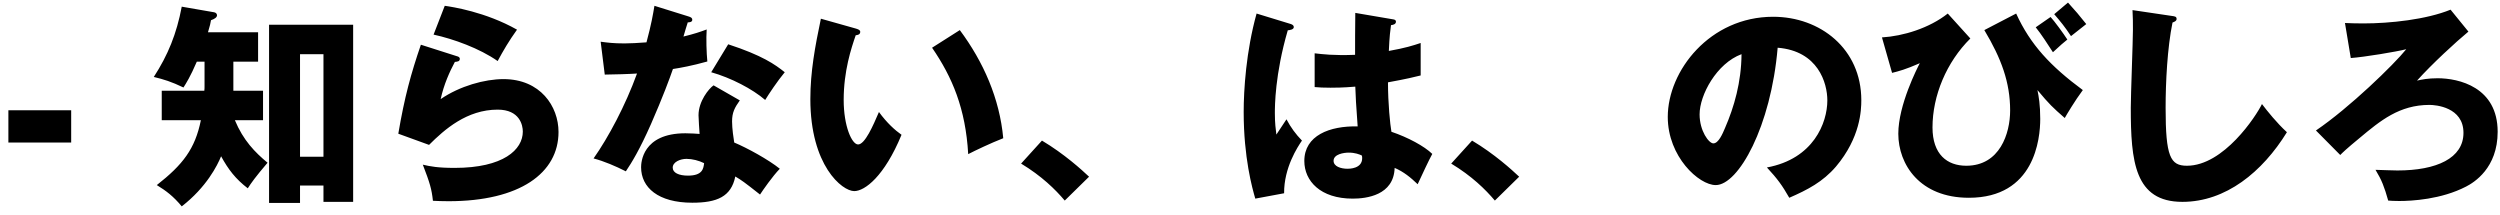 <svg width="314" height="27" viewBox="0 0 314 27" fill="none" xmlns="http://www.w3.org/2000/svg">
<path d="M8.94 13.851H1.053V17.901H8.94V13.851ZM29.31 7.749H32.416V4.05H26.123C26.366 3.24 26.447 2.889 26.501 2.538C26.987 2.376 27.257 2.16 27.257 1.917C27.257 1.701 27.068 1.566 26.879 1.539L22.827 0.837C22.179 4.266 21.099 6.912 19.316 9.666C20.558 9.963 21.531 10.26 23.043 10.989C23.367 10.476 23.908 9.639 24.718 7.749H25.69V10.827C25.69 10.989 25.69 11.205 25.663 11.394H20.315V15.093H25.231C24.502 18.711 22.962 20.682 19.694 23.247C20.883 23.976 21.774 24.651 22.827 25.92C25.933 23.517 27.311 20.763 27.77 19.629C28.689 21.303 29.58 22.464 31.12 23.652C31.552 22.977 32.065 22.248 33.605 20.439C32.038 19.143 30.552 17.631 29.499 15.093H33.037V11.394H29.31V7.749ZM40.627 23.301V25.353H44.355V3.105H33.794V25.488H37.683V23.301H40.627ZM37.683 19.683V6.804H40.627V19.683H37.683ZM54.457 4.347C56.942 4.887 60.237 6.075 62.506 7.668C63.235 6.318 63.911 5.157 64.937 3.726C60.967 1.485 56.807 0.864 55.861 0.729L54.457 4.347ZM52.863 5.616C51.621 9.234 50.81 12.177 50.027 16.794L53.89 18.198C55.834 16.254 58.644 13.77 62.506 13.77C65.288 13.77 65.666 15.741 65.666 16.524C65.666 18.792 63.235 21.087 57.104 21.087C54.97 21.087 54.025 20.898 53.106 20.682C53.998 23.004 54.214 23.733 54.376 25.218C54.889 25.245 55.564 25.272 56.348 25.272C65.288 25.272 70.15 21.735 70.15 16.578C70.15 13.365 67.881 9.936 63.235 9.936C60.885 9.936 57.752 10.8 55.348 12.447C55.753 10.584 56.483 8.991 57.131 7.776C57.428 7.749 57.752 7.722 57.752 7.398C57.752 7.155 57.536 7.101 57.347 7.047L52.863 5.616ZM89.625 10.719C89.031 11.124 87.734 12.717 87.734 14.472C87.734 14.688 87.842 16.632 87.869 16.821C87.383 16.794 86.843 16.74 86.087 16.74C80.63 16.74 80.522 20.493 80.522 21.006C80.522 23.544 82.656 25.461 86.951 25.461C90.057 25.461 91.84 24.705 92.353 22.167C93.163 22.653 93.406 22.815 95.459 24.435C95.81 23.895 97.026 22.14 97.944 21.195C96.54 20.061 93.838 18.576 92.218 17.901C92.137 17.415 91.948 16.146 91.948 15.255C91.948 14.121 92.272 13.527 92.92 12.609L89.625 10.719ZM88.436 20.493C88.355 21.168 88.247 22.059 86.411 22.059C85.276 22.059 84.493 21.708 84.493 21.06C84.493 20.331 85.465 19.953 86.222 19.953C86.951 19.953 87.788 20.169 88.436 20.493ZM75.957 9.369C76.795 9.369 79.388 9.288 80.009 9.234C78.55 13.257 76.417 17.253 74.553 19.899C75.876 20.25 77.335 20.871 78.605 21.519C79.334 20.439 80.333 18.819 81.765 15.579C83.223 12.258 84.142 9.774 84.52 8.667C85.411 8.532 86.924 8.262 88.842 7.722C88.734 6.642 88.68 4.806 88.76 3.699C87.977 3.996 87.167 4.266 85.843 4.59C85.951 4.239 86.302 2.997 86.384 2.808C86.519 2.808 86.951 2.808 86.951 2.484C86.951 2.268 86.816 2.16 86.438 2.052L82.197 0.729C82.008 1.863 81.819 2.997 81.198 5.319C80.036 5.4 79.226 5.454 78.442 5.454C77.011 5.454 76.254 5.346 75.444 5.238L75.957 9.369ZM89.328 9.072C91.813 9.774 94.514 11.178 96.107 12.555C96.567 11.799 97.647 10.179 98.565 9.072C97.35 8.1 95.756 6.966 91.462 5.562L89.328 9.072ZM103.103 2.349C102.374 5.832 101.78 8.991 101.78 12.447C101.78 20.79 105.777 24.003 107.29 24.003C108.613 24.003 111.071 22.167 113.232 16.929C112.422 16.362 111.396 15.444 110.396 14.067C109.667 15.768 108.64 18.144 107.776 18.144C106.993 18.144 105.966 15.849 105.966 12.555C105.966 8.91 106.912 6.075 107.479 4.428C107.722 4.401 108.046 4.347 108.046 3.996C108.046 3.753 107.749 3.672 107.506 3.591L103.103 2.349ZM117.068 5.994C119.607 9.693 121.281 13.635 121.606 19.359C122.497 18.9 124.415 17.982 126.008 17.361C125.549 12.366 123.523 7.776 120.552 3.78L117.068 5.994ZM136.786 22.194C135.867 21.33 133.679 19.332 130.87 17.658L128.25 20.547C130.843 22.113 132.545 23.787 133.733 25.191L136.786 22.194ZM170.225 1.62C170.198 3.375 170.198 5.751 170.198 6.885C167.47 6.993 166.092 6.804 165.12 6.696V10.935C165.687 10.989 166.254 11.016 167.119 11.016C167.578 11.016 168.685 11.016 170.225 10.881C170.279 12.447 170.306 12.798 170.522 15.876C167.011 15.795 163.823 17.01 163.823 20.223C163.823 22.734 165.849 24.948 169.901 24.948C171.602 24.948 175.06 24.543 175.168 21.087C176.302 21.573 177.194 22.302 178.058 23.139C178.652 21.87 179.463 20.115 179.895 19.332C178.895 18.36 176.843 17.253 174.763 16.551C174.601 15.633 174.331 13.014 174.331 10.341C176.572 9.936 177.815 9.639 178.436 9.477V5.4C177.464 5.724 176.545 6.021 174.439 6.399C174.52 4.509 174.628 3.753 174.709 3.159C174.952 3.132 175.33 3.051 175.33 2.727C175.33 2.484 175.114 2.457 174.979 2.43L170.225 1.62ZM171.035 19.521C171.089 19.629 171.089 19.737 171.089 19.872C171.089 21.195 169.469 21.195 169.253 21.195C168.388 21.195 167.497 20.898 167.497 20.196C167.497 19.359 168.793 19.17 169.388 19.17C170.225 19.17 170.711 19.386 171.035 19.521ZM157.827 1.701C156.503 6.453 156.206 11.313 156.206 14.067C156.206 19.818 157.287 23.652 157.665 24.948L161.284 24.273C161.257 21.06 162.986 18.441 163.526 17.658C162.743 16.848 162.122 16.011 161.582 14.985C161.23 15.525 160.663 16.389 160.312 16.902C160.231 16.173 160.123 15.552 160.123 14.202C160.123 13.365 160.123 9.369 161.744 3.807C161.987 3.78 162.5 3.726 162.5 3.402C162.5 3.213 162.365 3.105 162.149 3.024L157.827 1.701ZM190.807 22.194C189.889 21.33 187.701 19.332 184.892 17.658L182.272 20.547C184.865 22.113 186.566 23.787 187.755 25.191L190.807 22.194ZM224.733 24.84C227.029 23.841 228.946 22.842 230.594 20.925C233.673 17.28 233.781 13.824 233.781 12.582C233.781 6.129 228.622 2.106 222.707 2.106C214.766 2.106 209.472 8.883 209.472 14.688C209.472 19.683 213.388 23.247 215.495 23.247C218.358 23.247 222.437 15.876 223.274 5.994C228.352 6.399 229.514 10.422 229.514 12.609C229.514 15.417 227.785 19.953 221.924 21.033C223.247 22.464 223.841 23.274 224.733 24.84ZM218.736 6.804C218.709 10.314 217.818 13.419 216.656 16.092C216.359 16.794 215.846 18.009 215.198 18.009C214.631 18.009 213.469 16.443 213.469 14.364C213.469 11.934 215.603 7.965 218.736 6.804ZM244.64 1.701C242.317 3.537 239.048 4.536 236.374 4.698L237.644 9.153C238.508 8.937 239.345 8.721 241.128 7.938C240.831 8.505 238.427 13.176 238.427 16.794C238.427 20.655 241.128 24.84 247.287 24.84C255.552 24.84 256.254 17.442 256.254 14.931C256.254 13.149 256.065 12.123 255.903 11.313C257.416 13.122 257.794 13.473 259.333 14.823C259.495 14.526 260.63 12.609 261.602 11.313C257.551 8.316 255.012 5.616 253.229 1.701L249.231 3.78C251.365 7.344 252.473 10.341 252.473 13.878C252.473 16.767 251.176 20.817 246.963 20.817C244.559 20.817 242.722 19.386 242.722 16.011C242.722 12.015 244.478 7.803 247.476 4.833L244.64 1.701ZM255.687 3.429C256.335 4.212 257.308 5.724 257.848 6.561C258.928 5.562 259.063 5.454 259.658 4.968C259.198 4.239 258.01 2.619 257.551 2.133L255.687 3.429ZM258.01 1.782C258.82 2.727 259.333 3.348 260.117 4.536C260.387 4.32 261.71 3.267 262.034 3.024C261.251 2.025 260.603 1.269 259.739 0.324L258.01 1.782ZM267.842 1.269C267.896 2.052 267.896 2.97 267.896 3.753C267.896 5.13 267.626 11.961 267.626 13.527C267.626 20.277 268.112 25.353 274.108 25.353C279.564 25.353 284.156 21.6 287.236 16.605C285.966 15.444 284.778 13.959 284.102 13.068C283.373 14.58 279.294 20.817 274.676 20.817C272.596 20.817 272.001 19.683 272.001 13.554C272.001 10.287 272.218 6.021 272.866 2.835C273.19 2.7 273.379 2.619 273.379 2.376C273.379 2.079 273.163 2.052 272.758 1.998L267.842 1.269ZM307.791 1.215C304.739 2.457 300.201 2.943 296.824 2.943C295.852 2.943 295.15 2.916 294.528 2.889L295.258 7.29C297.04 7.155 300.93 6.507 302.227 6.183C300.66 8.127 295.096 13.527 290.882 16.389L293.934 19.467C294.285 19.116 294.663 18.738 296.365 17.334C298.985 15.147 301.362 13.176 305.144 13.176C305.9 13.176 309.411 13.446 309.411 16.686C309.411 19.872 306.035 21.411 301.119 21.411C300.417 21.411 299.417 21.357 298.364 21.33C299.147 22.626 299.471 23.463 299.958 25.191C300.282 25.218 300.66 25.245 301.335 25.245C302.902 25.245 306.602 25.056 309.735 23.436C310.735 22.923 313.706 21.114 313.706 16.551C313.706 10.935 308.817 9.828 306.17 9.828C304.955 9.828 304.171 9.99 303.577 10.125C305.441 8.046 308.493 5.238 310.033 3.969L307.791 1.215Z" fill="black"/>
</svg>
